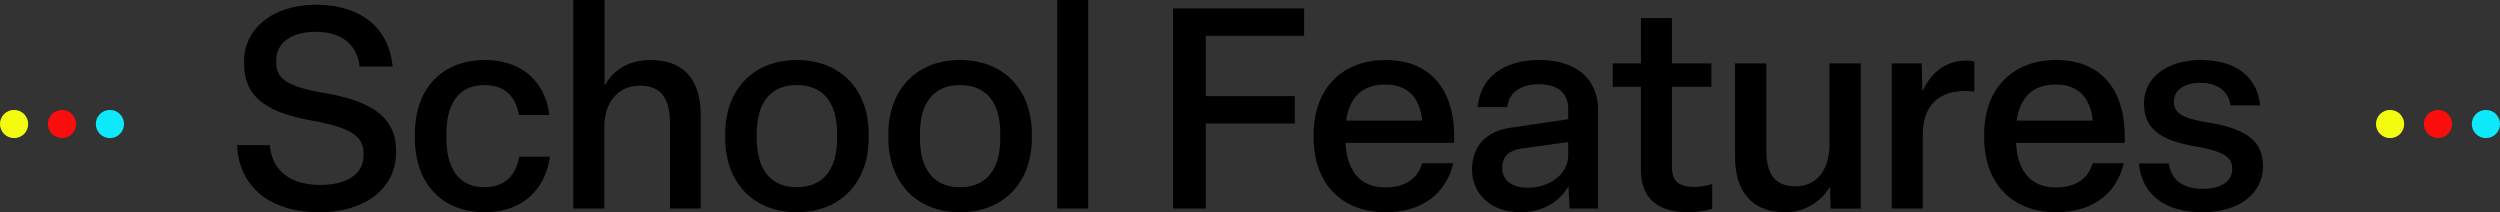 <svg xmlns="http://www.w3.org/2000/svg" width="887" height="75.3" viewBox="0 0 887 75.3">
  <rect x="0" y="0" width="887" height="75.3" fill="#333333" stroke="none"/>
  <g id="グループ_96" data-name="グループ 96" transform="translate(-687 -3027.445)">
    <path id="パス_18669" data-name="パス 18669" d="M32.2,1.3C49,1.3,59.5-7.5,59.5-19.8v-.8c0-11.6-8.4-17.5-25.4-20.4C20-43.4,17-46.5,17-52v-.5c0-6.2,5.2-10.2,14-10.2s14.6,4.1,15.6,12.3H58.3C56.9-64.9,46.1-72.3,31.2-72.3c-15.5,0-25.6,8.5-25.6,20.1v.7c0,10.6,6.2,17.1,23.7,20.2C43.7-28.7,48-25.6,48-19.5v.5c0,7.1-6.4,10.6-15.3,10.6-9.8,0-17-4.2-18-14.1H3.1C3.9-7.3,15.2,1.3,32.2,1.3ZM91,1.3c12.9,0,21.4-7.6,23.1-19.7H103.2c-1.1,6.5-5,10.8-12.3,10.8C82-7.6,77.4-13.9,77.4-25v-1.5c0-11.1,4.6-17.3,13.5-17.3,7.3,0,11.1,4.1,12.2,10.6h10.8c-1.4-11.9-9.9-19.5-22.8-19.5-15.7,0-24.9,10.6-24.9,26.2V-25C66.2-9.4,75.4,1.3,91,1.3ZM133.4,0V-28.8c0-9.2,5.1-14.8,12.7-14.8,7.5,0,10.6,4.7,10.6,13.1V0h10.9V-33.2c0-11.7-5.3-19.5-17.8-19.5-8.2,0-13.5,4-16.3,9.1V-74H122.4V0Zm68.3,1.3c15.5,0,25.5-10.6,25.5-26.3v-1.5c0-15.7-10-26.2-25.5-26.2-15.4,0-25.4,10.5-25.4,26.2V-25C176.3-9.3,186.3,1.3,201.7,1.3Zm0-8.9c-9.3,0-14.2-6.3-14.2-17.4v-1.5c0-11.1,4.9-17.3,14.2-17.3,9.4,0,14.3,6.2,14.3,17.3V-25C216-13.9,211.1-7.6,201.7-7.6Zm57.9,8.9c15.5,0,25.5-10.6,25.5-26.3v-1.5c0-15.7-10-26.2-25.5-26.2-15.4,0-25.4,10.5-25.4,26.2V-25C234.2-9.3,244.2,1.3,259.6,1.3Zm0-8.9c-9.3,0-14.2-6.3-14.2-17.4v-1.5c0-11.1,4.9-17.3,14.2-17.3,9.4,0,14.3,6.2,14.3,17.3V-25C273.9-13.9,269-7.6,259.6-7.6ZM294.1-74V0h11V-74ZM346.8,0V-30.2h31.6v-9.7H346.8V-61.3h34.9V-71H335.2V0Zm63.8,1.3c12.9,0,21.5-6.6,24-17.4h-11c-1.5,5.2-5.8,8.6-13,8.6-8.7,0-13.7-5.5-14.2-15.8h38.5c.8-17.6-7.4-29.4-24.3-29.4-15.8,0-25.5,10.6-25.5,26.2V-25C385.1-9.4,394.6,1.3,410.6,1.3Zm-14-32.5c1.2-8.4,5.9-12.8,13.9-12.8,8.1,0,12.3,4.8,13.1,12.8Zm62,32.5c7.4,0,13.7-3.5,16.9-9.3l.4,8H486V-35c0-10.7-7.5-17.7-20.8-17.7-12.6,0-21,6.1-21.9,16.7h10.5c.5-5.2,4.8-8.1,11.2-8.1,6.5,0,10.4,3,10.4,8.7v3.7l-20.3,3c-8.8,1.2-13.8,6.6-13.8,14.8C441.3-5.1,448,1.3,458.6,1.3Zm2.5-8.7c-5.8,0-9.1-2.7-9.1-7,0-4,2.2-6.2,6.9-6.9l16.5-2.3v4.7C475.4-12.2,468.8-7.4,461.1-7.4Zm57,8.7A32.764,32.764,0,0,0,526.5.1V-8.7a22.47,22.47,0,0,1-6.3,1c-6.1,0-8-2.3-8-7.4V-43.2h14v-8.3h-14V-67.6h-11v16.1h-10v8.3h10v29.3C501.2-3.9,506.8,1.3,518.1,1.3Zm34.3,0a18.324,18.324,0,0,0,15.9-9.1l.2,7.8h10.7V-51.5H568.1v28.6c0,9.2-4.5,15-12.1,15-7.4,0-10.3-4.7-10.3-12.6v-31H534.6v33.1C534.6-6.3,540.4,1.3,552.4,1.3ZM601.2,0V-26.2c0-10.2,5.6-15.5,14.9-15.5,1.2,0,2.4.1,3.4.2V-52.2a14.065,14.065,0,0,0-2.8-.3c-7.4,0-12.8,4.4-15.6,11l-.3-10H590.2V0Zm47.3,1.3c12.9,0,21.5-6.6,24-17.4h-11c-1.5,5.2-5.8,8.6-13,8.6-8.7,0-13.7-5.5-14.2-15.8h38.5c.8-17.6-7.4-29.4-24.3-29.4-15.8,0-25.5,10.6-25.5,26.2V-25C623-9.4,632.5,1.3,648.5,1.3Zm-14-32.5c1.2-8.4,5.9-12.8,13.9-12.8,8.1,0,12.3,4.8,13.1,12.8Zm66,32.5c12.9,0,21.4-6.6,21.4-16.4,0-9-6.3-13.3-19.3-15.4-9.4-1.5-12.3-3.4-12.3-7.4,0-4.2,3.7-6.7,9.4-6.7,5.9,0,9.9,2.8,10.7,8h10.5c-1-10.2-8.7-16.1-21.1-16.1-11.8,0-20.1,6.2-20.1,15.4s6.1,13.2,18.6,15.3c9.8,1.8,12.7,3.8,12.7,7.9,0,4.6-4.2,7.1-10.4,7.1-6.8,0-11.2-2.9-12.1-9H677.9C678.9-5,687.2,1.3,700.5,1.3Z" transform="translate(768 3101.445)"/>
    <circle id="楕円形_14" data-name="楕円形 14" cx="5" cy="5" r="5" transform="translate(697 3066.445) rotate(90)" fill="#f3fc0f"/>
    <circle id="楕円形_15" data-name="楕円形 15" cx="5" cy="5" r="5" transform="translate(714 3066.445) rotate(90)" fill="#fa0d0d"/>
    <circle id="楕円形_16" data-name="楕円形 16" cx="5" cy="5" r="5" transform="translate(731 3066.445) rotate(90)" fill="#0de8fa"/>
    <g id="グループ_95" data-name="グループ 95" transform="translate(362)">
      <circle id="楕円形_17" data-name="楕円形 17" cx="5" cy="5" r="5" transform="translate(1178 3066.445) rotate(90)" fill="#f3fc0f"/>
      <circle id="楕円形_18" data-name="楕円形 18" cx="5" cy="5" r="5" transform="translate(1195 3066.445) rotate(90)" fill="#fa0d0d"/>
      <circle id="楕円形_19" data-name="楕円形 19" cx="5" cy="5" r="5" transform="translate(1212 3066.445) rotate(90)" fill="#0de8fa"/>
    </g>
  </g>
</svg>
